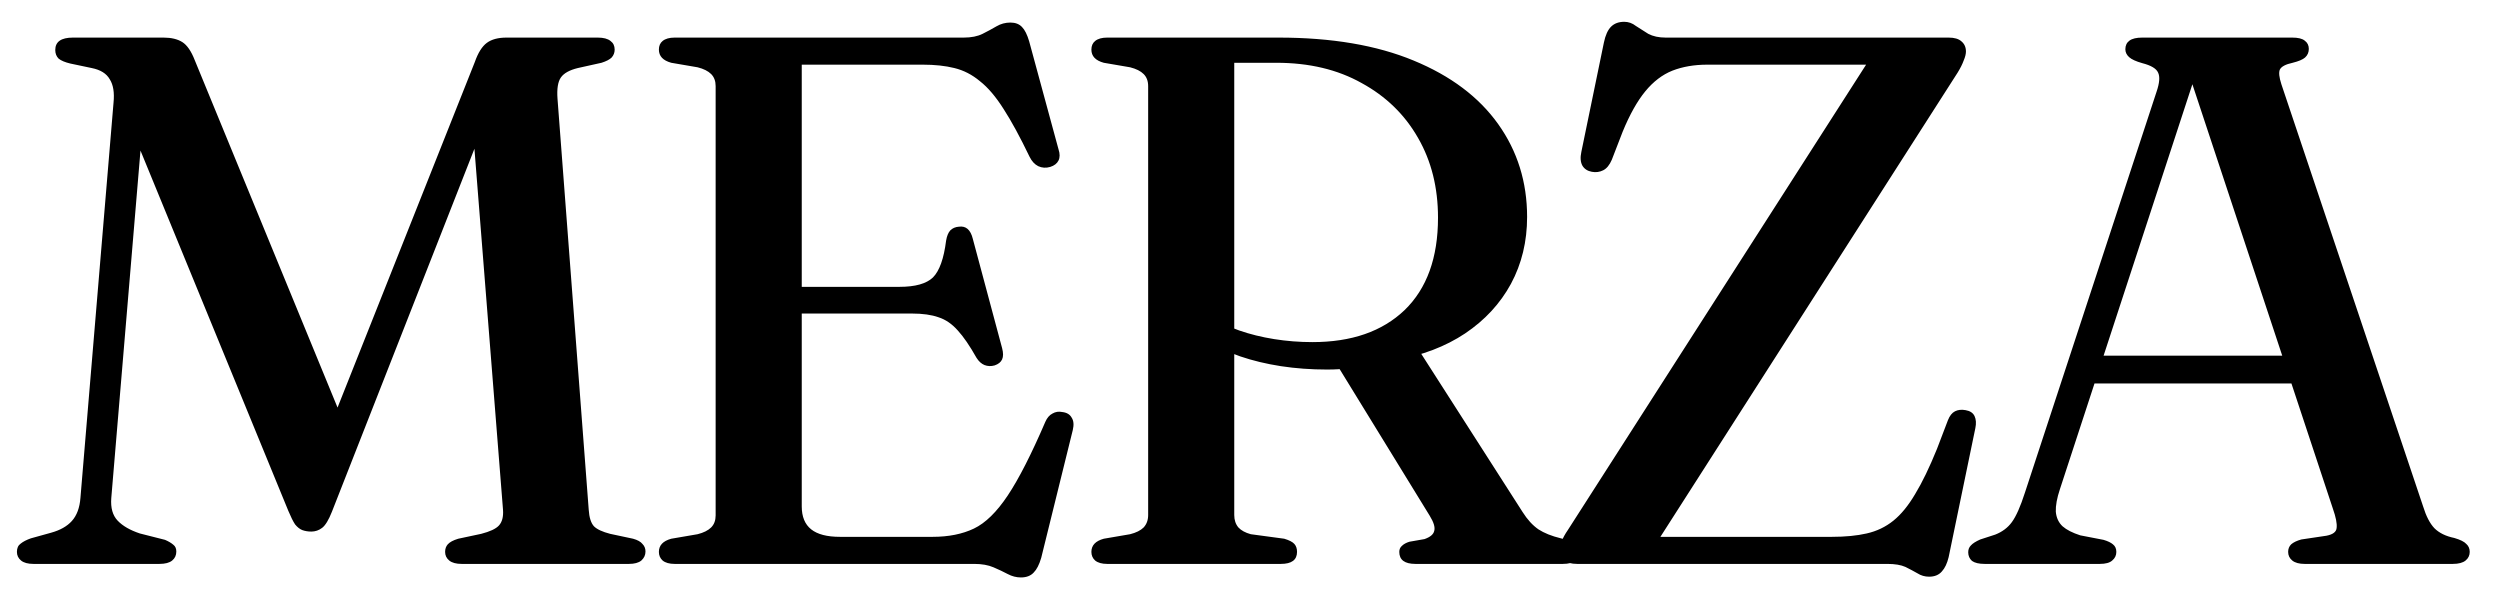 <svg xmlns="http://www.w3.org/2000/svg" fill="none" viewBox="0 0 133 32" height="32" width="133">
<path fill="black" d="M18.54 23.1L17.1 23.84L25.26 3.3C25.433 2.807 25.647 2.467 25.9 2.28C26.153 2.093 26.5 2 26.94 2H31.8C32.107 2 32.333 2.06 32.48 2.18C32.627 2.287 32.7 2.44 32.7 2.64C32.7 2.8 32.647 2.94 32.54 3.06C32.433 3.167 32.253 3.26 32 3.34L30.74 3.62C30.3 3.727 30 3.893 29.84 4.12C29.68 4.347 29.62 4.727 29.66 5.26L31.32 27.12C31.347 27.533 31.44 27.827 31.6 28C31.76 28.16 32.047 28.293 32.46 28.4L33.68 28.66C33.92 28.727 34.087 28.82 34.18 28.94C34.287 29.047 34.34 29.18 34.34 29.34C34.34 29.527 34.267 29.687 34.12 29.82C33.973 29.94 33.753 30 33.46 30H24.56C24.267 30 24.047 29.94 23.9 29.82C23.753 29.7 23.68 29.547 23.68 29.36C23.68 29.2 23.727 29.067 23.82 28.96C23.927 28.84 24.113 28.74 24.38 28.66L25.6 28.4C26.067 28.28 26.38 28.133 26.54 27.96C26.713 27.773 26.787 27.493 26.76 27.12L25.02 5.14L26.36 5.06L17.66 27.22C17.487 27.66 17.313 27.947 17.14 28.08C16.967 28.213 16.773 28.28 16.56 28.28C16.387 28.28 16.227 28.253 16.08 28.2C15.947 28.147 15.82 28.047 15.7 27.9C15.593 27.74 15.473 27.5 15.34 27.18L6.46 5.54L7.74 4.84L5.92 26.5C5.88 27.02 5.993 27.42 6.26 27.7C6.527 27.98 6.92 28.207 7.44 28.38L8.78 28.72C8.967 28.8 9.113 28.887 9.22 28.98C9.327 29.06 9.38 29.18 9.38 29.34C9.38 29.54 9.307 29.7 9.16 29.82C9.013 29.94 8.787 30 8.48 30H1.78C1.487 30 1.267 29.94 1.12 29.82C0.973 29.7 0.9 29.547 0.9 29.36C0.9 29.16 0.967 29.013 1.1 28.92C1.233 28.813 1.413 28.72 1.64 28.64L2.72 28.34C3.2 28.207 3.567 28 3.82 27.72C4.087 27.427 4.24 27.013 4.28 26.48L6.04 5.46C6.093 4.927 6.027 4.513 5.84 4.22C5.667 3.913 5.347 3.713 4.88 3.62L3.74 3.38C3.46 3.313 3.253 3.227 3.12 3.12C3 3 2.94 2.847 2.94 2.66C2.94 2.22 3.253 2 3.88 2H8.7C9.113 2 9.447 2.08 9.7 2.24C9.953 2.4 10.173 2.72 10.36 3.2L18.54 23.1ZM41.013 15.26H47.852C48.693 15.26 49.286 15.093 49.633 14.76C49.979 14.413 50.212 13.76 50.333 12.8C50.373 12.56 50.446 12.38 50.553 12.26C50.672 12.14 50.826 12.073 51.013 12.06C51.386 12.007 51.633 12.22 51.752 12.7L53.312 18.52C53.379 18.773 53.379 18.973 53.312 19.12C53.246 19.267 53.112 19.373 52.913 19.44C52.726 19.493 52.546 19.487 52.373 19.42C52.212 19.353 52.072 19.227 51.953 19.04C51.593 18.4 51.259 17.913 50.953 17.58C50.646 17.233 50.306 17 49.932 16.88C49.559 16.747 49.086 16.68 48.513 16.68H41.013V15.26ZM35.053 2.64C35.053 2.44 35.119 2.287 35.252 2.18C35.399 2.06 35.612 2 35.892 2H51.273C51.672 2 52.006 1.933 52.273 1.8C52.539 1.667 52.786 1.533 53.013 1.4C53.239 1.267 53.486 1.2 53.752 1.2C54.019 1.2 54.226 1.28 54.373 1.44C54.519 1.587 54.646 1.84 54.752 2.2L56.312 7.94C56.392 8.18 56.392 8.38 56.312 8.54C56.233 8.7 56.086 8.813 55.873 8.88C55.646 8.947 55.432 8.933 55.233 8.84C55.046 8.747 54.892 8.58 54.773 8.34C54.266 7.287 53.806 6.44 53.392 5.8C52.979 5.147 52.559 4.653 52.133 4.32C51.719 3.973 51.266 3.74 50.773 3.62C50.292 3.5 49.733 3.44 49.093 3.44H42.653V26.94C42.653 27.487 42.819 27.893 43.153 28.16C43.486 28.427 43.999 28.56 44.693 28.56H49.612C50.466 28.56 51.199 28.413 51.812 28.12C52.426 27.827 53.026 27.24 53.612 26.36C54.199 25.48 54.866 24.173 55.612 22.44C55.706 22.227 55.833 22.08 55.992 22C56.153 21.907 56.326 21.88 56.513 21.92C56.752 21.947 56.919 22.047 57.013 22.22C57.119 22.38 57.139 22.6 57.072 22.88L55.392 29.68C55.286 30.04 55.153 30.3 54.992 30.46C54.833 30.633 54.606 30.72 54.312 30.72C54.072 30.72 53.839 30.66 53.612 30.54C53.386 30.42 53.133 30.3 52.852 30.18C52.572 30.06 52.233 30 51.833 30H35.892C35.612 30 35.399 29.94 35.252 29.82C35.119 29.7 35.053 29.547 35.053 29.36C35.053 29.013 35.273 28.78 35.712 28.66L37.112 28.42C37.432 28.34 37.672 28.22 37.833 28.06C37.992 27.9 38.072 27.687 38.072 27.42V4.58C38.072 4.313 37.992 4.1 37.833 3.94C37.672 3.78 37.432 3.66 37.112 3.58L35.712 3.34C35.273 3.22 35.053 2.987 35.053 2.64ZM81.242 11.54C81.242 12.847 80.956 14.033 80.382 15.1C79.809 16.153 78.996 17.033 77.942 17.74C76.902 18.433 75.662 18.907 74.222 19.16C73.796 19.24 73.389 19.32 73.002 19.4C72.629 19.467 72.249 19.527 71.862 19.58C71.475 19.633 71.055 19.66 70.602 19.66C69.749 19.66 68.929 19.6 68.142 19.48C67.369 19.36 66.649 19.187 65.982 18.96C65.329 18.733 64.762 18.46 64.282 18.14L64.462 16.84C64.862 17.133 65.349 17.38 65.922 17.58C66.496 17.78 67.115 17.933 67.782 18.04C68.449 18.147 69.129 18.2 69.822 18.2C71.902 18.2 73.535 17.633 74.722 16.5C75.909 15.353 76.502 13.713 76.502 11.58C76.502 9.98 76.149 8.567 75.442 7.34C74.736 6.1 73.736 5.127 72.442 4.42C71.162 3.7 69.649 3.34 67.902 3.34H65.662V27.4C65.662 27.667 65.736 27.887 65.882 28.06C66.029 28.22 66.249 28.34 66.542 28.42L68.322 28.66C68.589 28.74 68.769 28.833 68.862 28.94C68.956 29.047 69.002 29.187 69.002 29.36C69.002 29.787 68.716 30 68.142 30H58.902C58.622 30 58.409 29.94 58.262 29.82C58.129 29.7 58.062 29.547 58.062 29.36C58.062 29.013 58.282 28.78 58.722 28.66L60.122 28.42C60.442 28.34 60.682 28.22 60.842 28.06C61.002 27.887 61.082 27.667 61.082 27.4V4.58C61.082 4.313 61.002 4.1 60.842 3.94C60.682 3.78 60.442 3.66 60.122 3.58L58.722 3.34C58.282 3.22 58.062 2.987 58.062 2.64C58.062 2.44 58.129 2.287 58.262 2.18C58.409 2.06 58.622 2 58.902 2H68.022C70.849 2 73.242 2.407 75.202 3.22C77.175 4.033 78.675 5.16 79.702 6.6C80.729 8.04 81.242 9.687 81.242 11.54ZM70.902 19.04L75.402 18.5L81.002 27.24C81.255 27.64 81.535 27.947 81.842 28.16C82.149 28.36 82.549 28.52 83.042 28.64C83.442 28.733 83.709 28.833 83.842 28.94C83.975 29.047 84.042 29.187 84.042 29.36C84.042 29.547 83.969 29.7 83.822 29.82C83.675 29.94 83.449 30 83.142 30H75.302C74.729 30 74.442 29.787 74.442 29.36C74.442 29.227 74.489 29.12 74.582 29.04C74.675 28.947 74.809 28.873 74.982 28.82L75.782 28.68C76.089 28.573 76.262 28.427 76.302 28.24C76.356 28.053 76.275 27.787 76.062 27.44L70.902 19.04ZM104.148 3.86L87.808 29.38L85.788 28.56H97.448C98.168 28.56 98.788 28.5 99.308 28.38C99.841 28.26 100.315 28.033 100.728 27.7C101.141 27.367 101.528 26.893 101.888 26.28C102.261 25.667 102.648 24.867 103.048 23.88L103.628 22.36C103.721 22.12 103.848 21.96 104.008 21.88C104.168 21.8 104.355 21.78 104.568 21.82C104.808 21.86 104.968 21.967 105.048 22.14C105.128 22.313 105.141 22.527 105.088 22.78L103.668 29.64C103.588 29.973 103.468 30.227 103.308 30.4C103.148 30.587 102.921 30.68 102.628 30.68C102.401 30.68 102.195 30.62 102.008 30.5C101.821 30.393 101.608 30.28 101.368 30.16C101.128 30.053 100.808 30 100.408 30H83.908C83.588 30 83.355 29.933 83.208 29.8C83.061 29.667 82.988 29.493 82.988 29.28C82.988 29.12 83.022 28.953 83.088 28.78C83.155 28.607 83.261 28.413 83.408 28.2L99.828 2.58L100.328 3.44H90.828C90.135 3.44 89.515 3.547 88.968 3.76C88.435 3.973 87.955 4.34 87.528 4.86C87.102 5.38 86.701 6.093 86.328 7L85.748 8.5C85.628 8.78 85.475 8.967 85.288 9.06C85.102 9.153 84.901 9.18 84.688 9.14C84.462 9.1 84.295 8.993 84.188 8.82C84.082 8.633 84.061 8.387 84.128 8.08L85.328 2.26C85.408 1.873 85.535 1.593 85.708 1.42C85.882 1.247 86.115 1.16 86.408 1.16C86.635 1.16 86.841 1.233 87.028 1.38C87.228 1.513 87.448 1.653 87.688 1.8C87.942 1.933 88.248 2 88.608 2H103.668C103.975 2 104.201 2.067 104.348 2.2C104.508 2.333 104.588 2.513 104.588 2.74C104.588 2.873 104.548 3.033 104.468 3.22C104.401 3.407 104.295 3.62 104.148 3.86ZM110.889 18.92H122.589L122.709 20.4H110.709L110.889 18.92ZM112.589 29.36C112.589 29.547 112.516 29.7 112.369 29.82C112.236 29.94 112.016 30 111.709 30H105.589C105.282 30 105.056 29.947 104.909 29.84C104.776 29.72 104.709 29.567 104.709 29.38C104.709 29.233 104.756 29.113 104.849 29.02C104.942 28.913 105.109 28.807 105.349 28.7L106.149 28.44C106.522 28.293 106.816 28.073 107.029 27.78C107.256 27.473 107.489 26.947 107.729 26.2L114.729 4.88C114.889 4.413 114.916 4.073 114.809 3.86C114.716 3.647 114.436 3.48 113.969 3.36C113.636 3.267 113.402 3.16 113.269 3.04C113.136 2.92 113.069 2.78 113.069 2.62C113.069 2.42 113.142 2.267 113.289 2.16C113.436 2.053 113.662 2 113.969 2H121.949C122.256 2 122.476 2.053 122.609 2.16C122.756 2.267 122.829 2.413 122.829 2.6C122.829 2.787 122.762 2.94 122.629 3.06C122.509 3.167 122.289 3.26 121.969 3.34C121.596 3.42 121.369 3.54 121.289 3.7C121.222 3.847 121.249 4.107 121.369 4.48L128.909 26.94C129.069 27.46 129.269 27.847 129.509 28.1C129.762 28.353 130.116 28.527 130.569 28.62C130.889 28.713 131.102 28.82 131.209 28.94C131.329 29.047 131.389 29.187 131.389 29.36C131.389 29.547 131.316 29.7 131.169 29.82C131.022 29.94 130.796 30 130.489 30H122.609C122.316 30 122.096 29.94 121.949 29.82C121.802 29.7 121.729 29.547 121.729 29.36C121.729 29.2 121.782 29.067 121.889 28.96C122.009 28.853 122.189 28.767 122.429 28.7L123.769 28.5C124.116 28.433 124.296 28.293 124.309 28.08C124.336 27.853 124.269 27.513 124.109 27.06L116.409 3.8L116.969 3.46L109.589 26.02C109.429 26.5 109.356 26.9 109.369 27.22C109.396 27.54 109.516 27.8 109.729 28C109.942 28.187 110.256 28.347 110.669 28.48L111.909 28.72C112.136 28.787 112.302 28.867 112.409 28.96C112.529 29.053 112.589 29.187 112.589 29.36Z"></path>
</svg>
